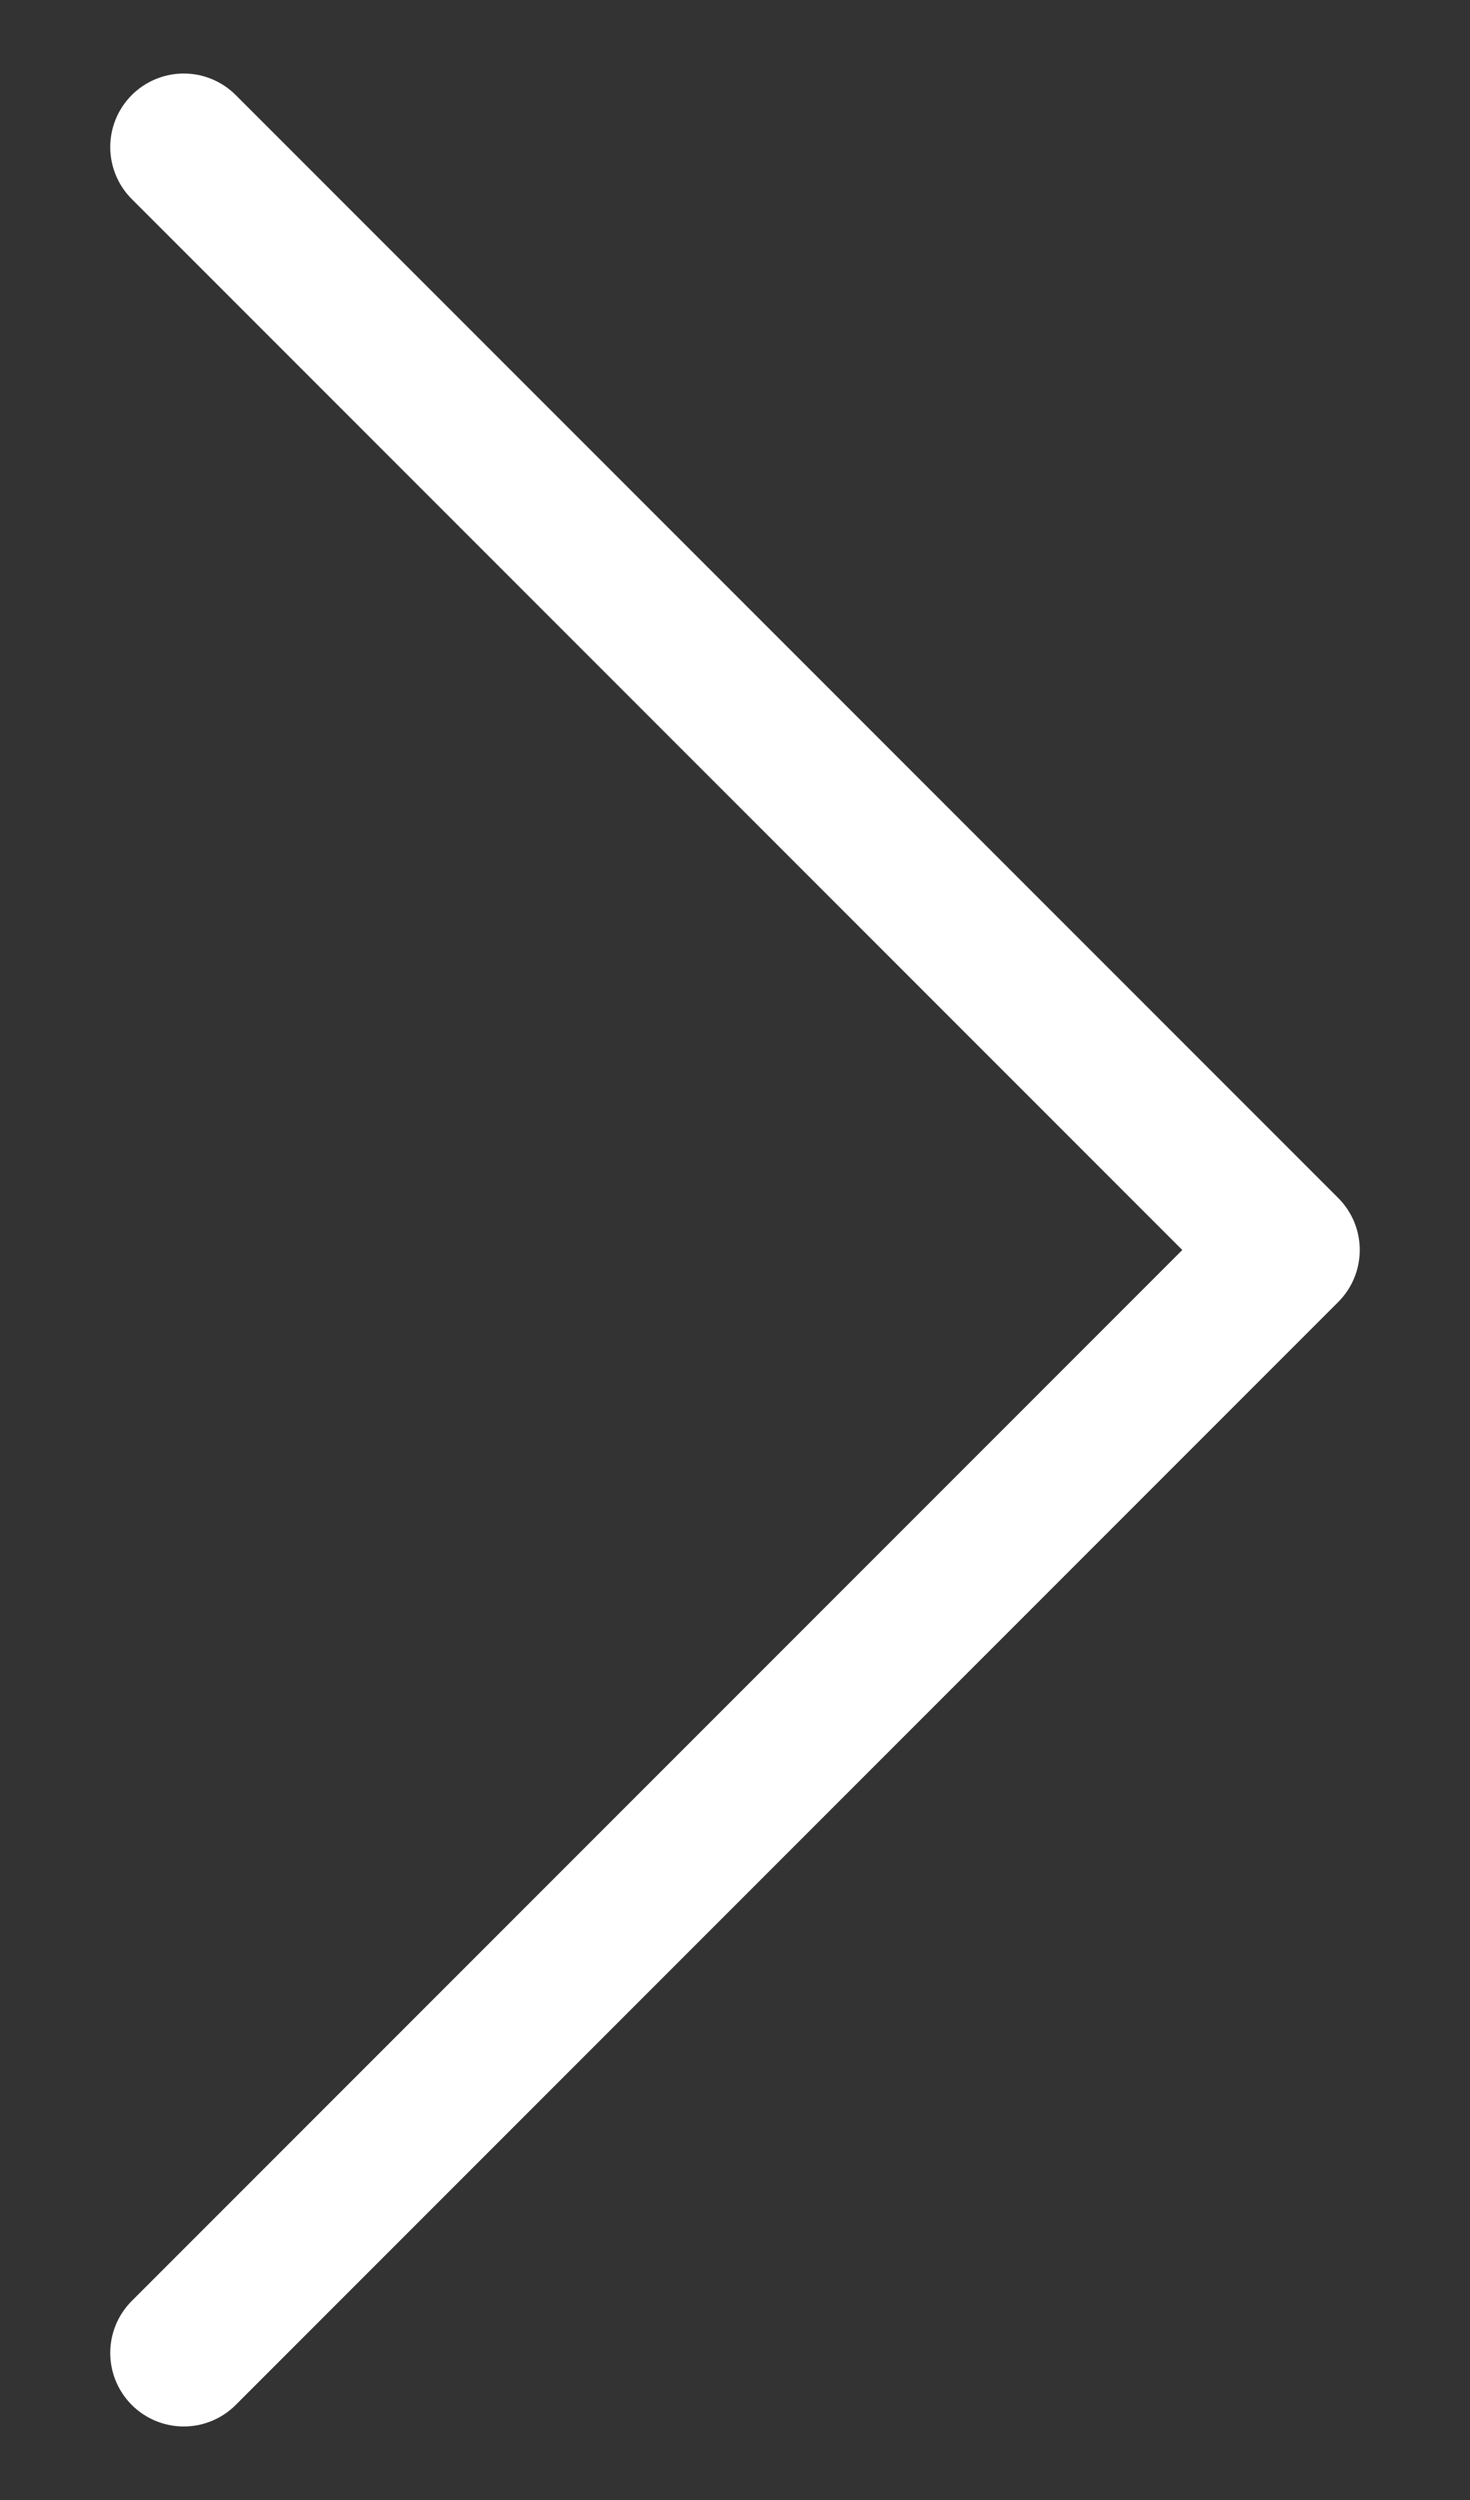 <svg width="10" height="17" viewBox="0 0 10 17" fill="none" xmlns="http://www.w3.org/2000/svg">
<rect x="0" y="0" width="10" height="17" fill="#333333" stroke="none"/>
<g clip-path="url(#clip0_181_6265)">
<path d="M1.25 16L8.75 8.5L1.25 1" stroke="white" stroke-linecap="round" stroke-linejoin="round"/>
</g>
<defs>
<clipPath id="clip0_181_6265">
<rect width="10" height="17" fill="white"/>
</clipPath>
</defs>
</svg>
